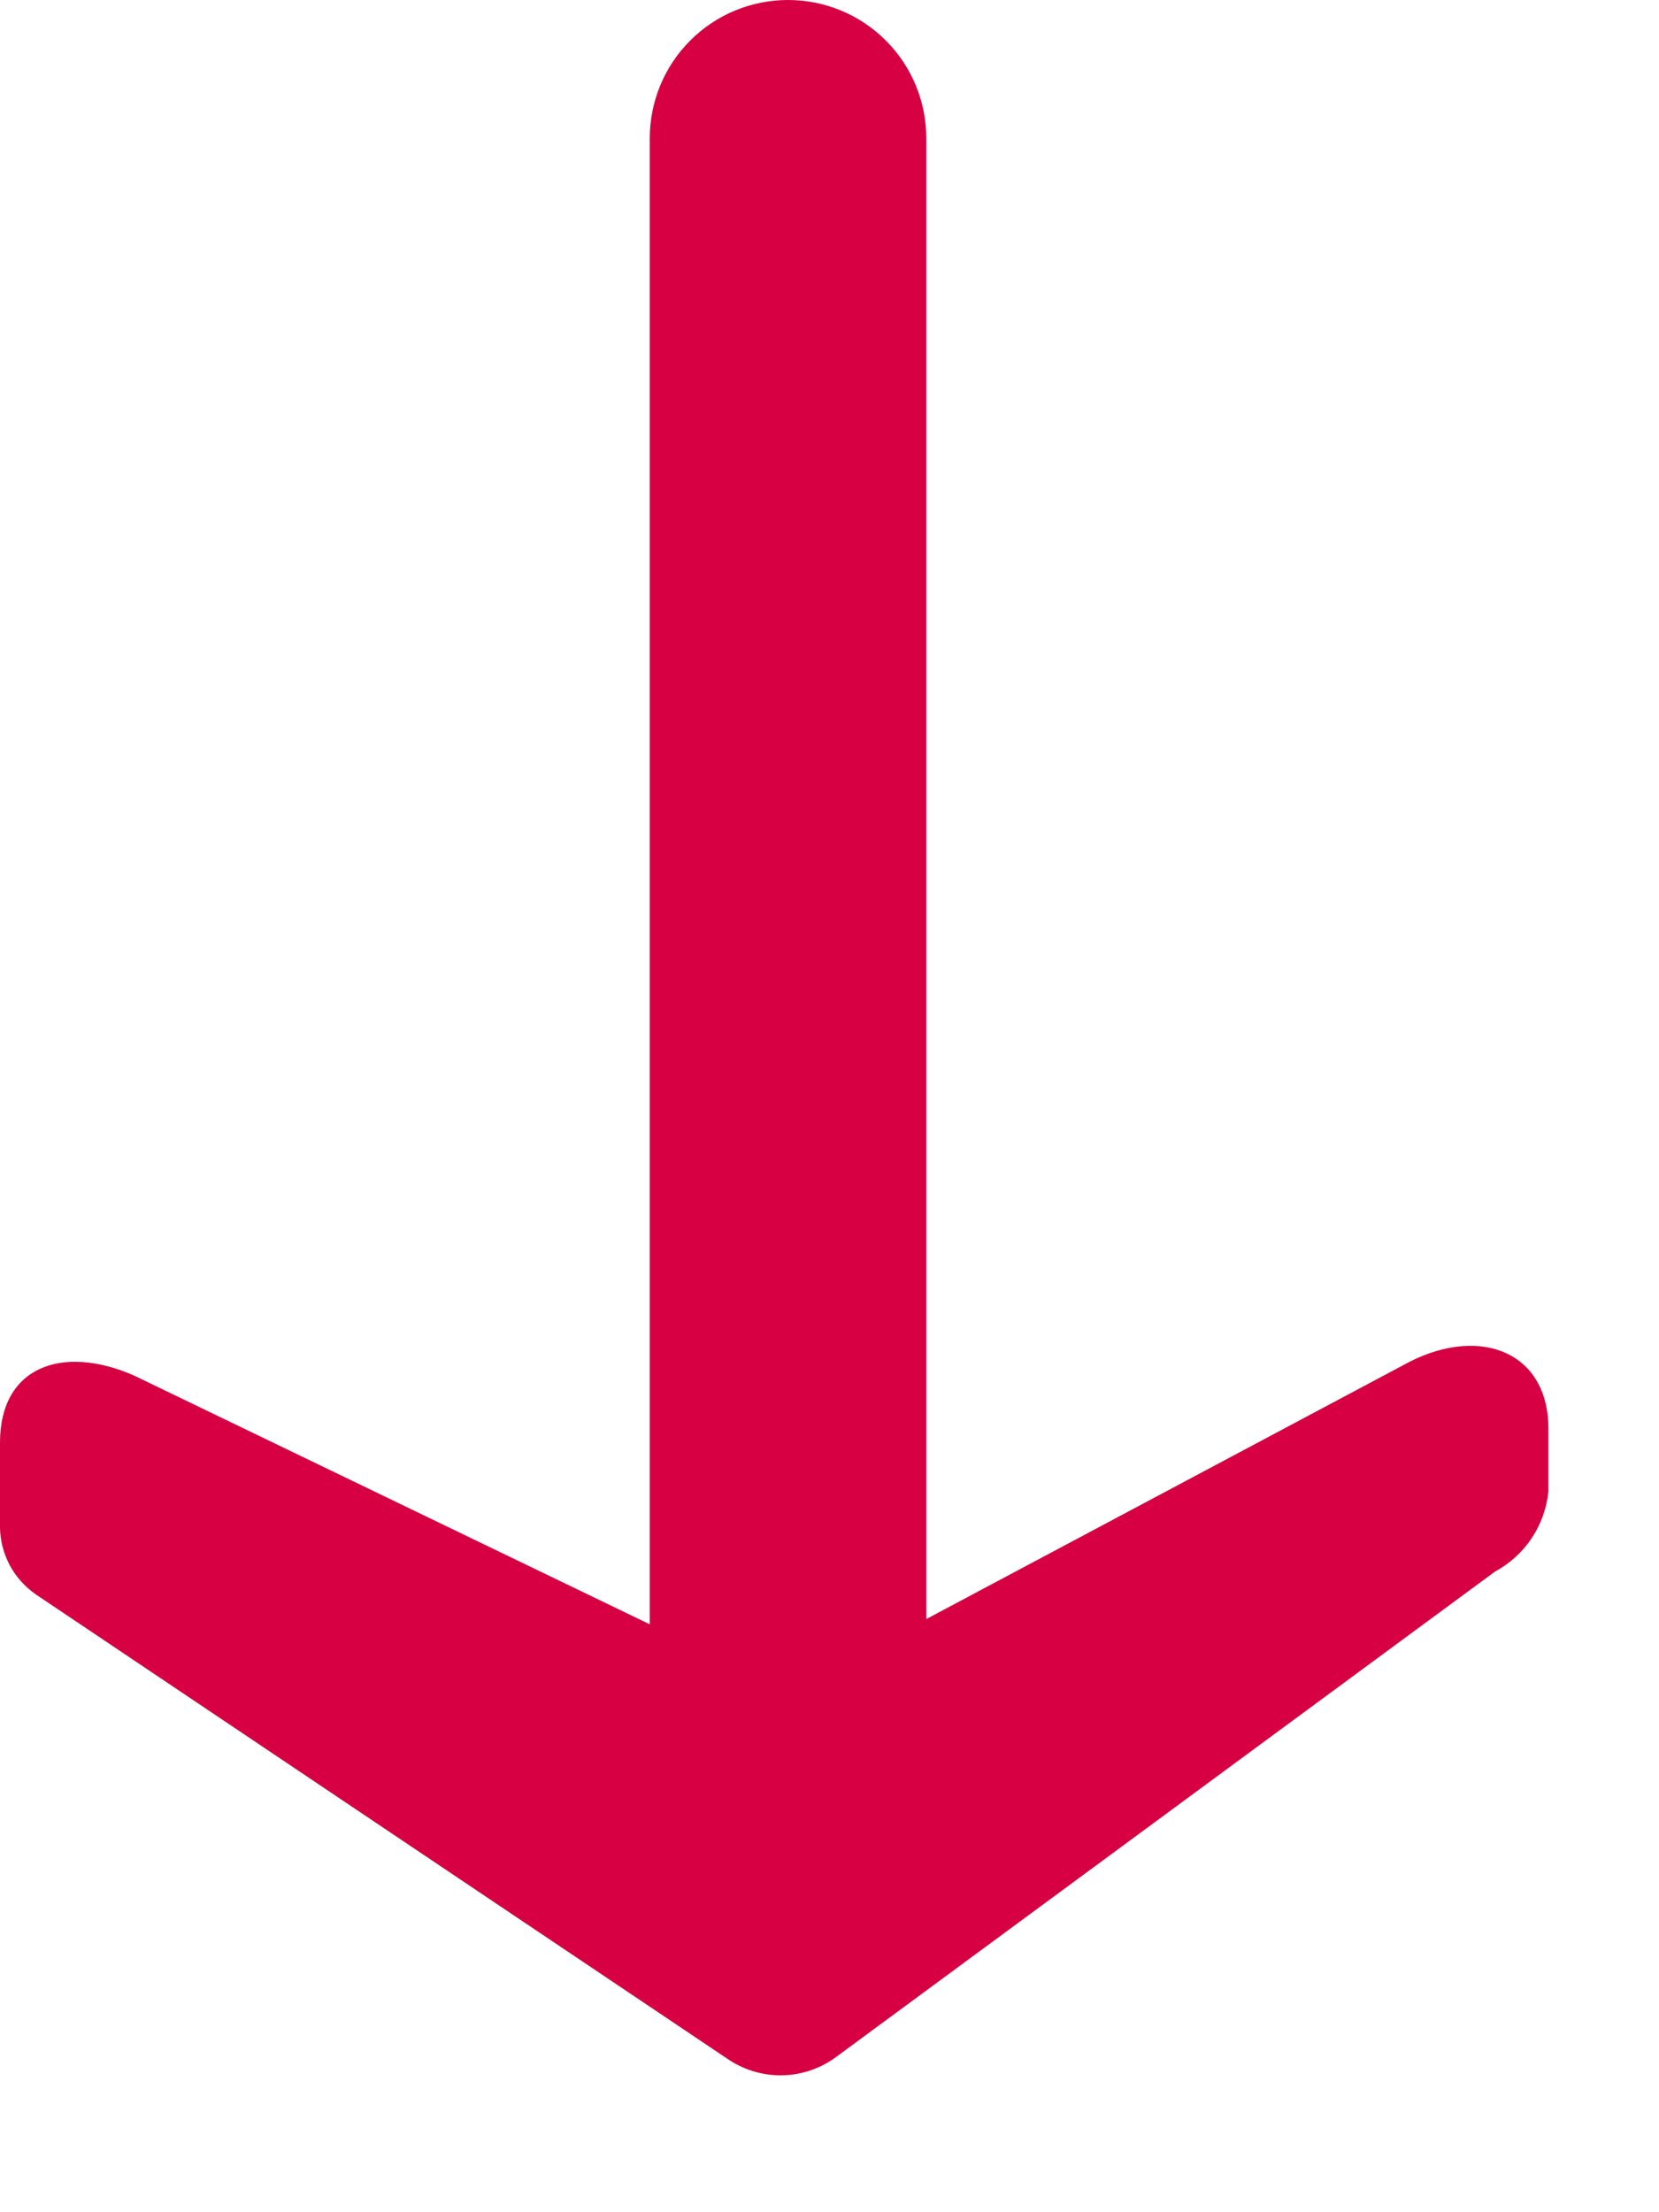 <svg width="12" height="16" viewBox="0 0 12 16" fill="none" xmlns="http://www.w3.org/2000/svg">
<path d="M0.258 11.531L5.258 14.888C5.372 14.967 5.507 15.01 5.646 15.01C5.784 15.01 5.919 14.967 6.033 14.888L10.813 11.367C10.92 11.309 11.012 11.226 11.079 11.125C11.147 11.023 11.188 10.907 11.2 10.786V10.333C11.2 9.783 10.716 9.588 10.2 9.847L6.7 11.71L6.7 1C6.7 0.735 6.595 0.48 6.407 0.293C6.22 0.105 5.965 -0 5.7 -0C5.435 -0 5.18 0.105 4.993 0.293C4.805 0.48 4.7 0.735 4.7 1L4.7 11.748L0.968 9.948C0.451 9.722 -2.19345e-06 9.884 -2.19345e-06 10.433V11.047C0.001 11.142 0.026 11.236 0.07 11.32C0.115 11.404 0.18 11.476 0.258 11.531Z" fill="#D60042"/>
</svg>
